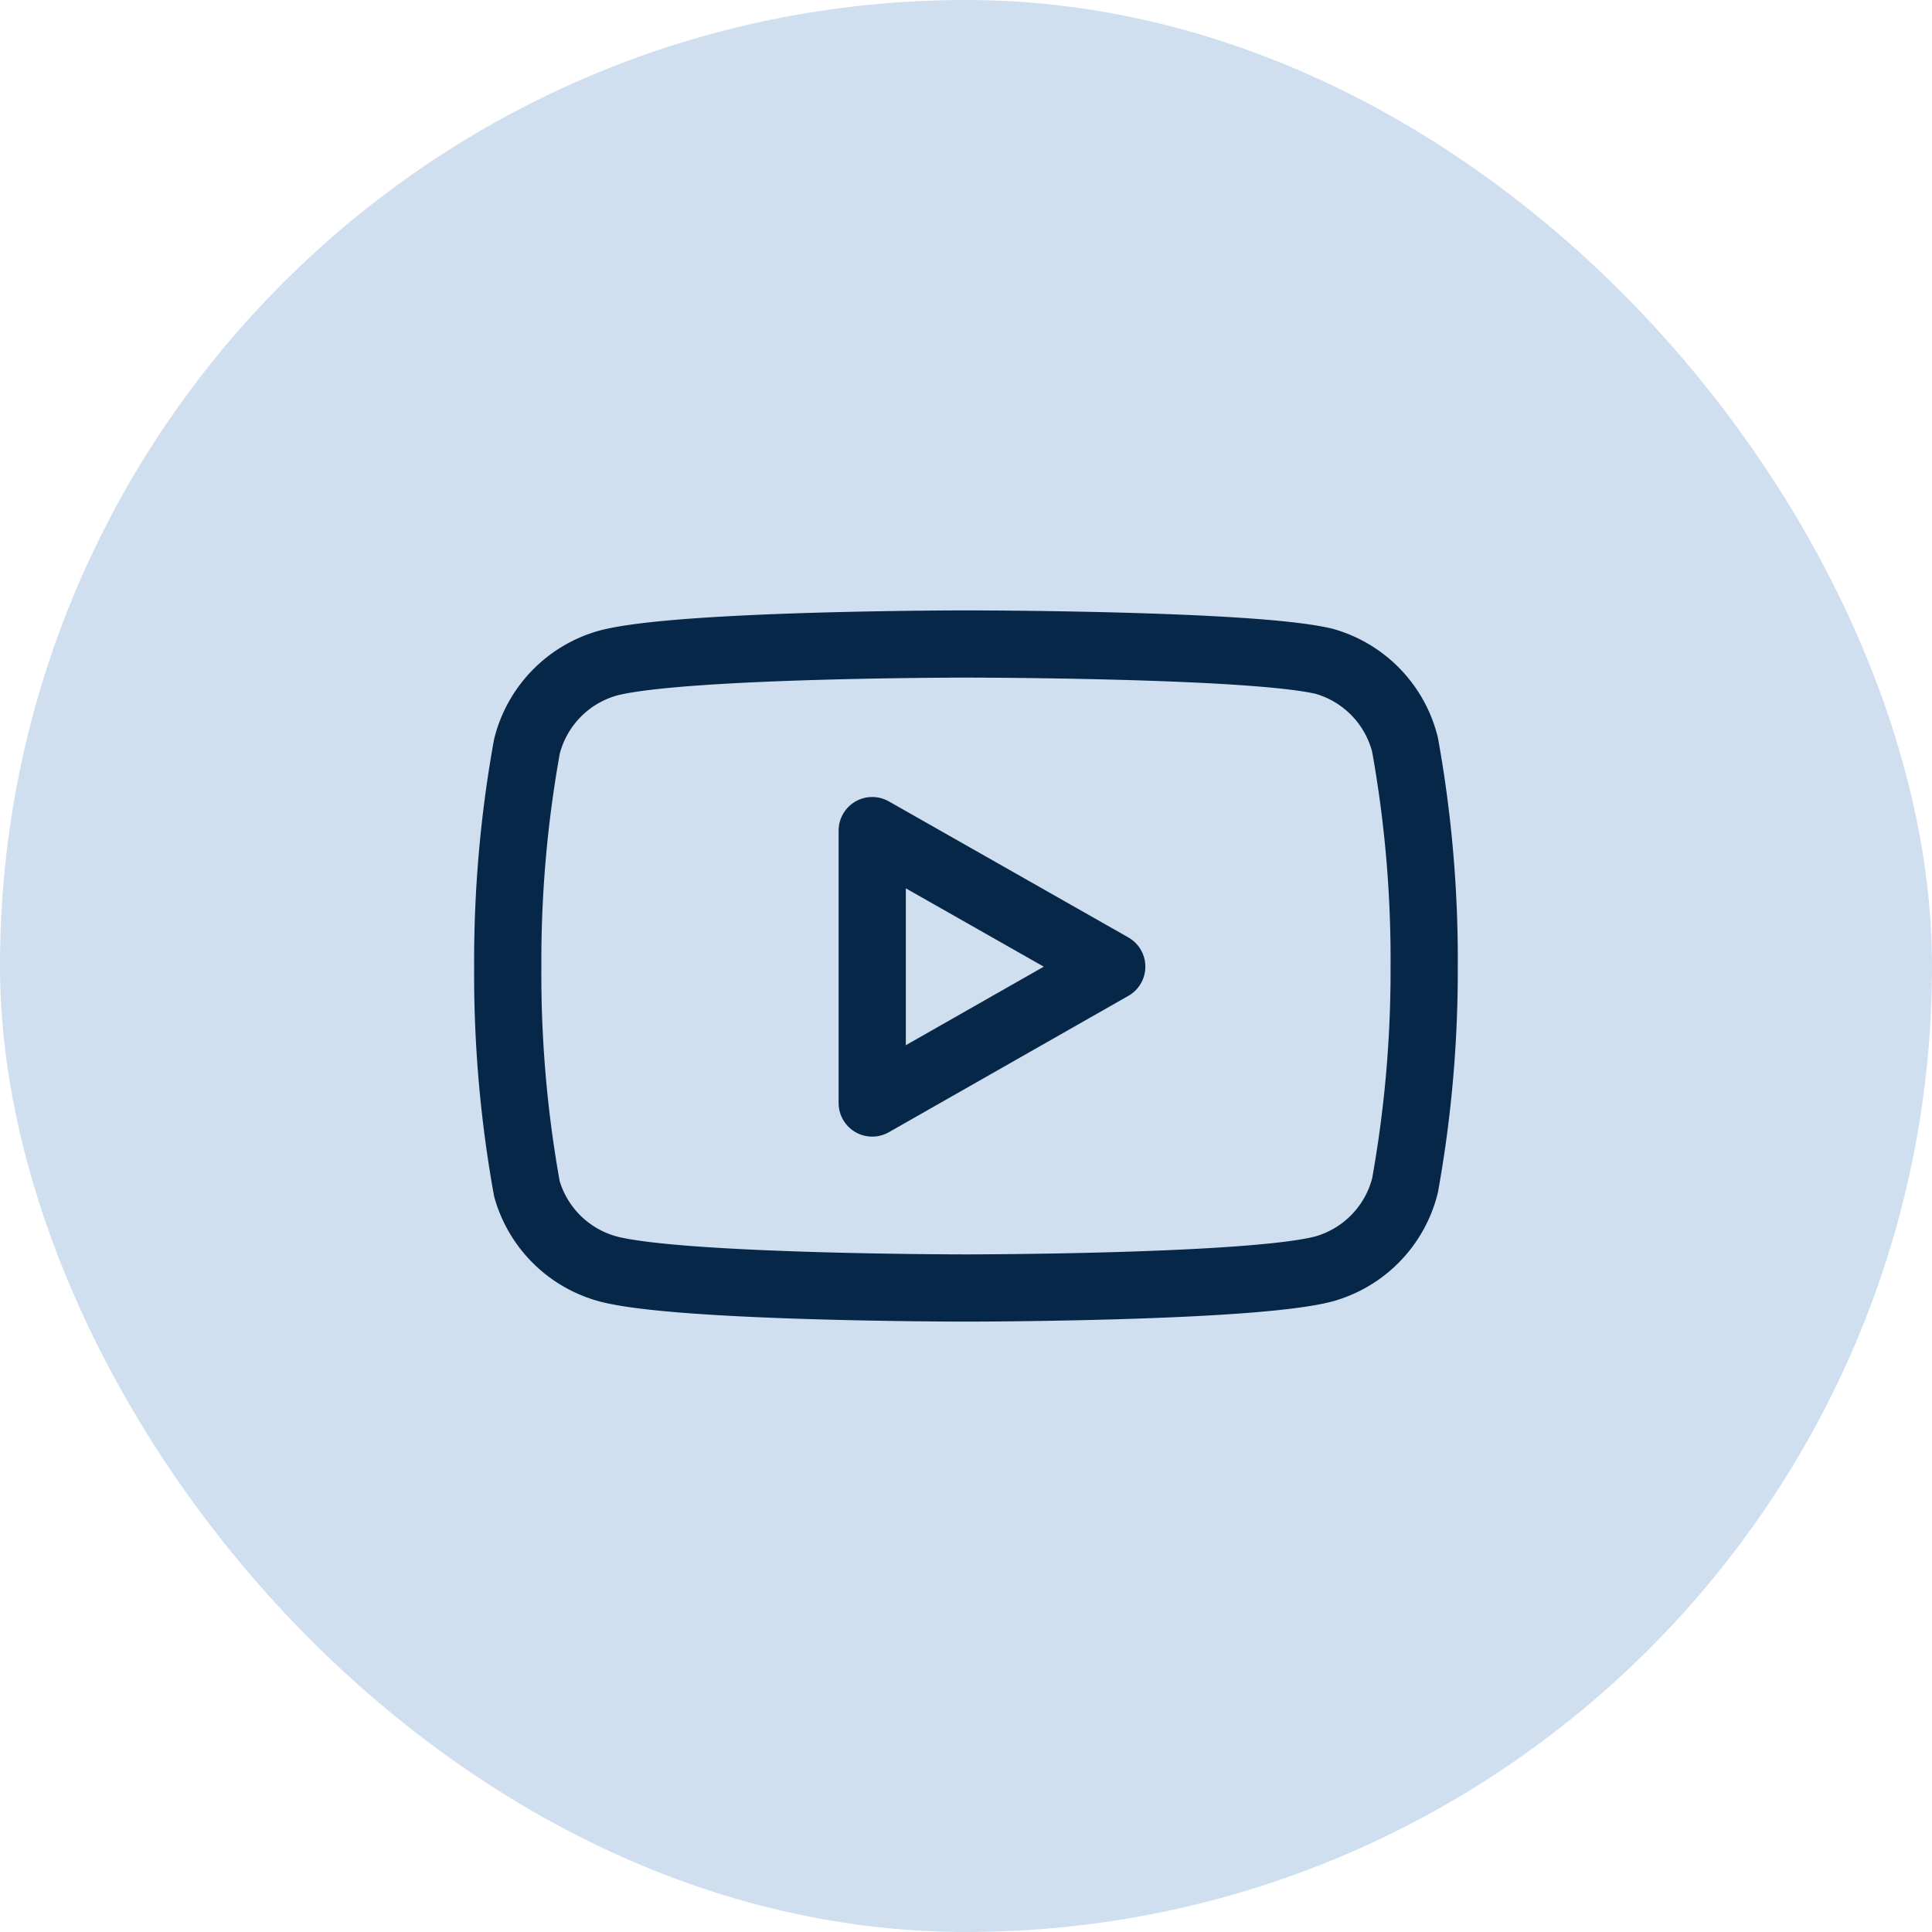 <svg xmlns="http://www.w3.org/2000/svg" width="48" height="48" viewBox="0 0 48 48">
  <g id="Group_190" data-name="Group 190" transform="translate(-1502 -12964)">
    <g id="Circle_Button_" data-name="Circle Button " transform="translate(1501.839 12964)">
      <rect id="Area_" data-name="Area " width="48" height="48" rx="24" transform="translate(0.161)" fill="#cfdff0"/>
      <g id="Icon_" data-name="Icon " transform="translate(13.384 14)">
        <g id="Icon_feather-youtube" data-name="Icon feather-youtube" transform="translate(-2.108 -4)">
          <path id="Path_31" data-name="Path 31" d="M23.792,8.5a2.877,2.877,0,0,0-2.008-2.07C20,6,12.884,6,12.884,6s-7.12,0-8.9.476a2.877,2.877,0,0,0-2.008,2.07A30.013,30.013,0,0,0,1.5,14.021a30.013,30.013,0,0,0,.476,5.516,2.877,2.877,0,0,0,2.008,1.987c1.78.476,8.9.476,8.9.476s7.12,0,8.9-.476a2.877,2.877,0,0,0,2.008-2.07,30.013,30.013,0,0,0,.476-5.433A30.012,30.012,0,0,0,23.792,8.5Z" transform="translate(0)" fill="none" stroke="#062748" stroke-linecap="round" stroke-linejoin="round" stroke-width="1.67"/>
          <path id="Path_32" data-name="Path 32" d="M14.625,19.488,20.576,16.1,14.625,12.72Z" transform="translate(-4.07 -2.084)" fill="none" stroke="#062748" stroke-linecap="round" stroke-linejoin="round" stroke-width="1.67"/>
        </g>
      </g>
    </g>
  </g>
</svg>

